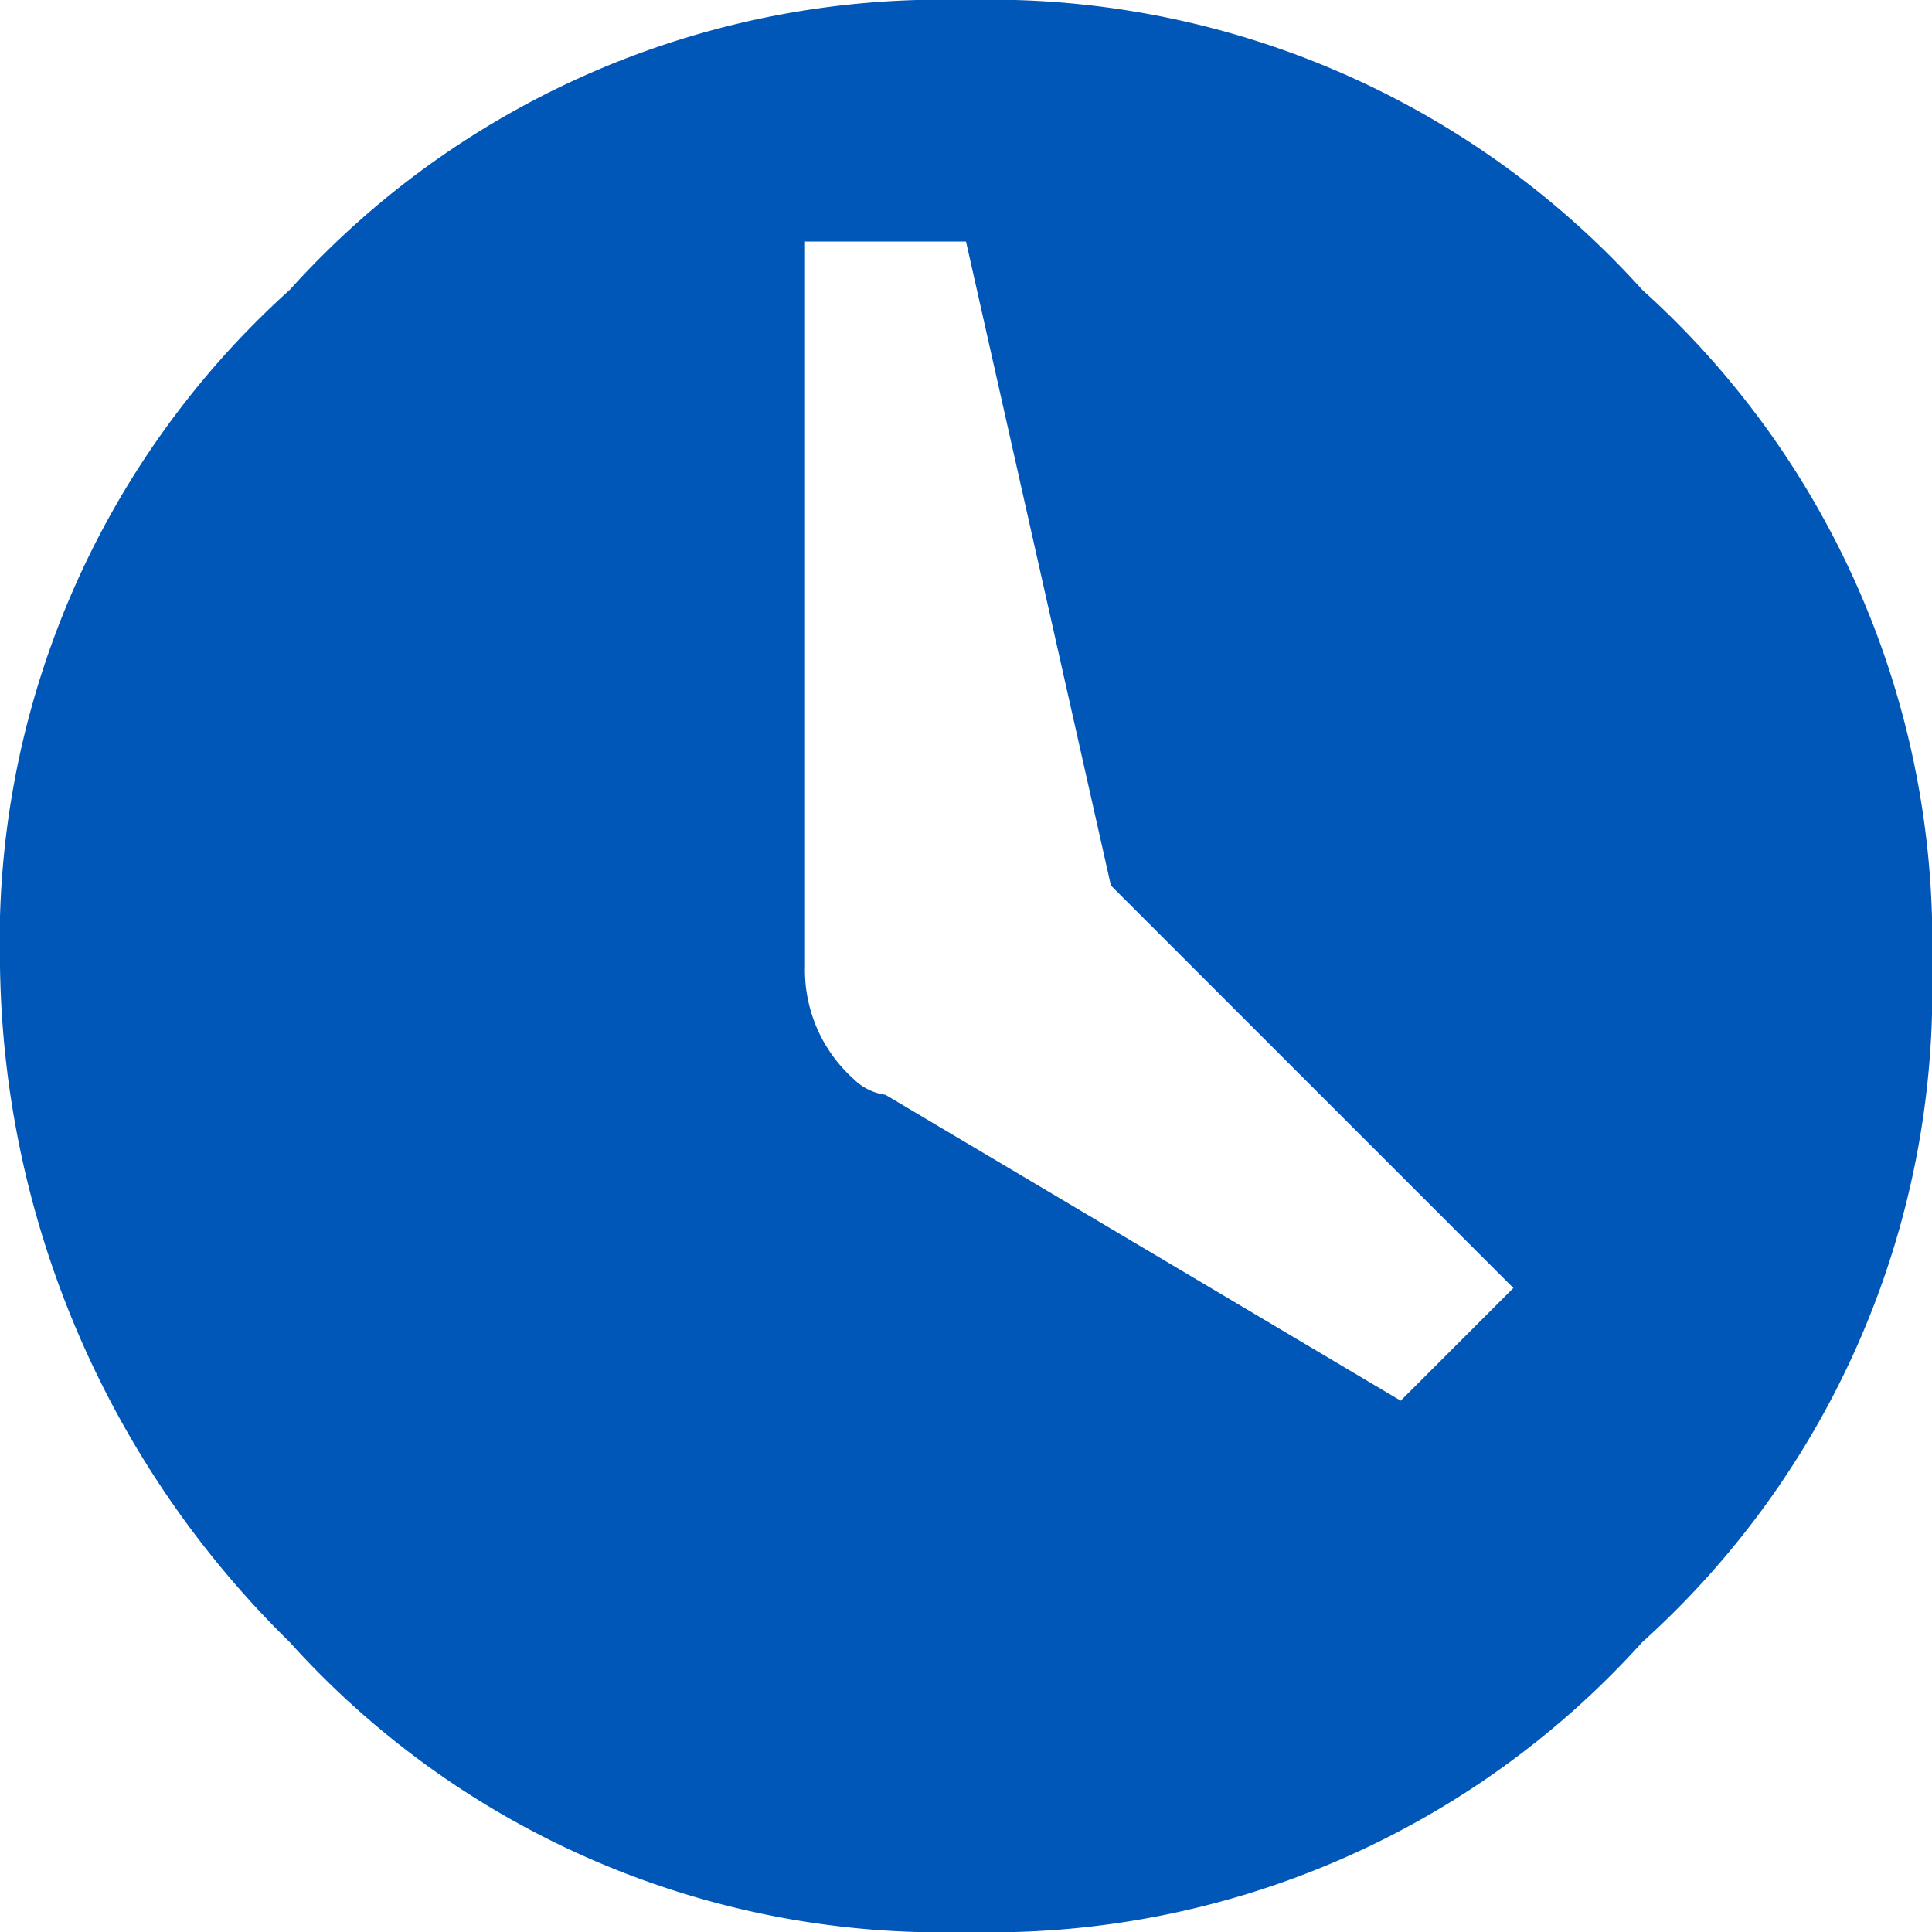 <?xml version="1.0"?>
<svg xmlns="http://www.w3.org/2000/svg" id="Time" width="15" height="15" viewBox="0 0 15 15" fill="#0057b8">
  <path id="Path_13" data-name="Path 13" d="M2.25,2.25A6.809,6.809,0,0,1,7.5,0a6.809,6.809,0,0,1,5.25,2.25A6.809,6.809,0,0,1,15,7.5a6.809,6.809,0,0,1-2.25,5.25A6.809,6.809,0,0,1,7.5,15a6.809,6.809,0,0,1-5.25-2.25A7.485,7.485,0,0,1,0,7.5,6.809,6.809,0,0,1,2.25,2.25Zm8.625,8.625L11.75,10,8.625,6.875l-1.125-5H6.25V7.5a1.135,1.135,0,0,0,.375.875.436.436,0,0,0,.25.125Z" fill="#0057b8"/>
</svg>
